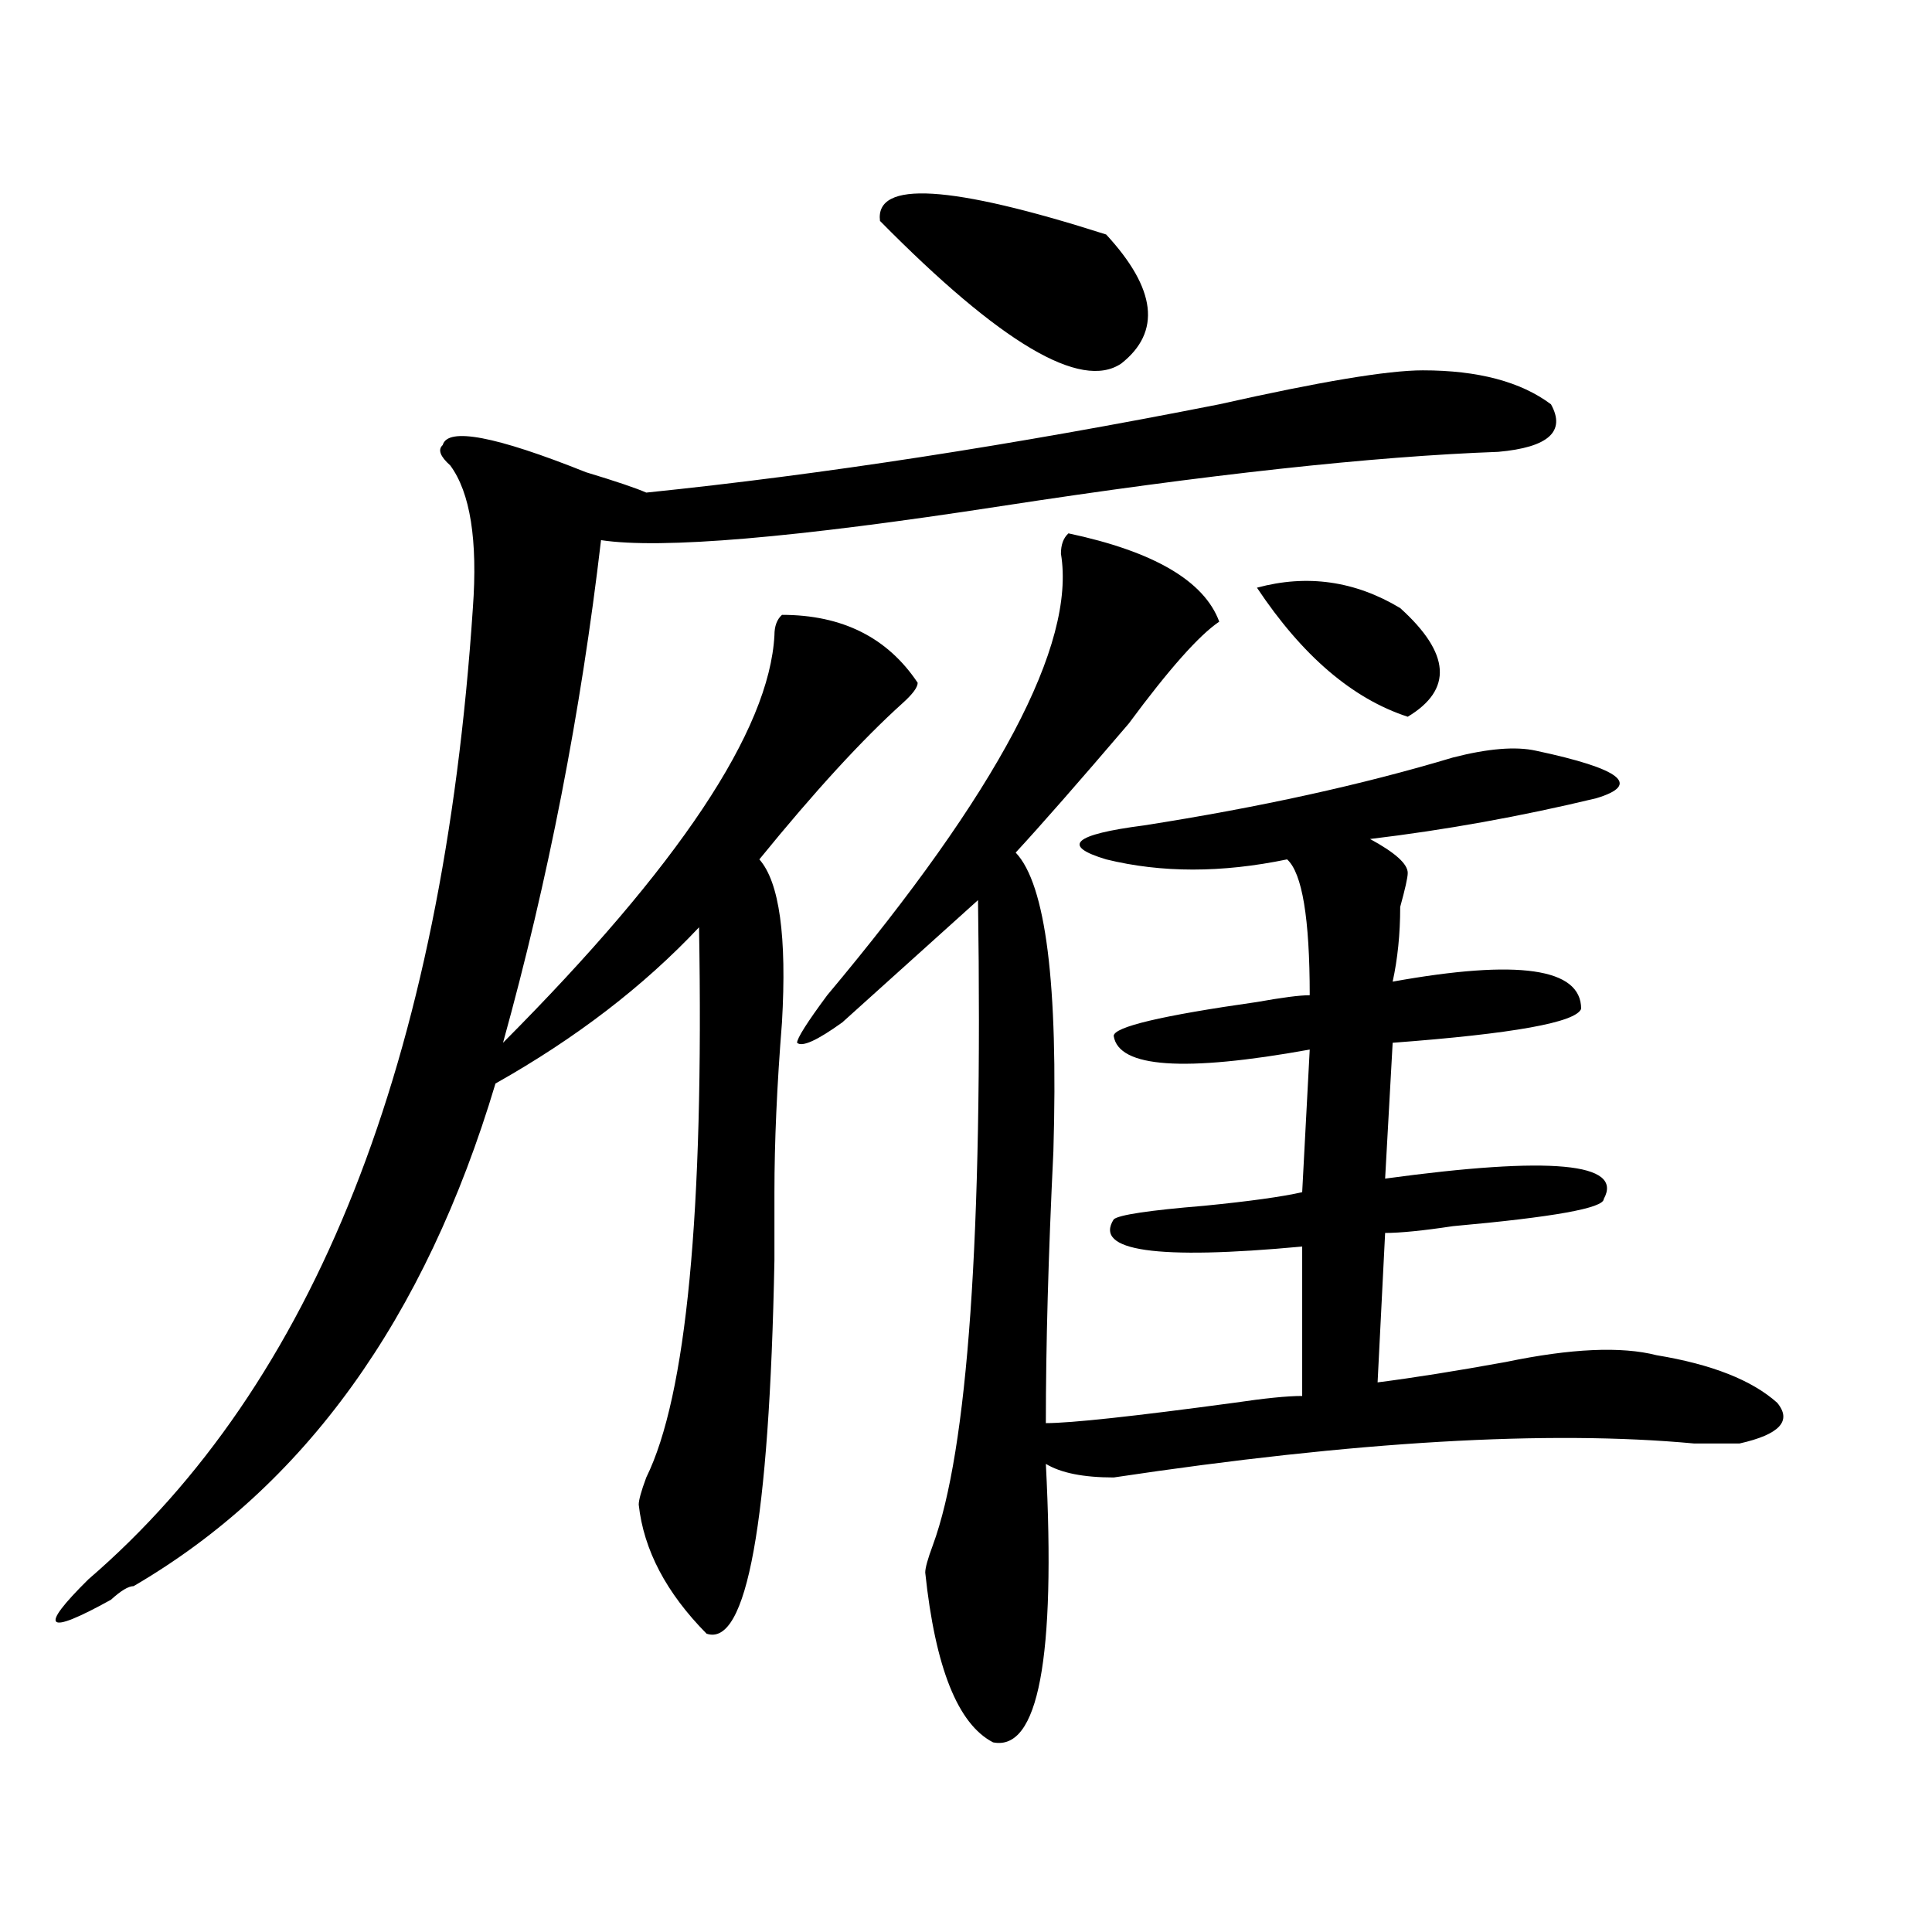<?xml version="1.0" encoding="utf-8"?>
<!-- Generator: Adobe Illustrator 16.0.0, SVG Export Plug-In . SVG Version: 6.00 Build 0)  -->
<!DOCTYPE svg PUBLIC "-//W3C//DTD SVG 1.1//EN" "http://www.w3.org/Graphics/SVG/1.1/DTD/svg11.dtd">
<svg version="1.1" id="图层_1" xmlns="http://www.w3.org/2000/svg" xmlns:xlink="http://www.w3.org/1999/xlink" x="0px" y="0px"
	 width="1000px" height="1000px" viewBox="0 0 1000 1000" enable-background="new 0 0 1000 1000" xml:space="preserve">
<path d="M736.445,191.688c28.597,0,50.73,5.878,66.34,17.578c7.805,14.063-1.342,22.302-27.316,24.609
	c-65.06,2.362-150.911,11.755-257.555,28.125c-106.705,16.425-175.605,22.302-206.824,17.578
	c-10.427,89.099-27.316,175.781-50.73,260.156c91.034-91.406,137.862-161.719,140.484-210.938c0-4.669,1.28-8.185,3.902-10.547
	c31.219,0,54.633,11.755,70.242,35.156c0,2.362-2.622,5.878-7.805,10.547c-20.854,18.786-45.548,45.703-74.145,80.859
	c10.365,11.755,14.268,39.88,11.707,84.375c-2.622,32.849-3.902,62.128-3.902,87.891c0,7.031,0,18.786,0,35.156
	c-2.622,135.956-14.329,200.391-35.121,193.359c-20.854-21.094-32.561-43.341-35.121-66.797c0-2.308,1.28-7.031,3.902-14.063
	c20.792-42.188,29.877-137.109,27.316-284.766c-28.658,30.487-63.778,57.458-105.363,80.859
	c-36.462,121.894-98.899,208.63-187.313,260.156c-2.622,0-6.524,2.307-11.707,7.031c-33.841,18.731-37.743,15.216-11.707-10.547
	c117.07-100.745,183.41-268.341,199.02-502.734c2.562-35.156-1.341-59.766-11.707-73.828c-5.243-4.669-6.524-8.185-3.902-10.547
	c2.562-9.339,27.316-4.669,74.145,14.063c15.609,4.724,25.976,8.239,31.219,10.547c91.034-9.339,189.873-24.609,296.578-45.703
	C683.093,197.565,718.214,191.688,736.445,191.688z M553.035,276.063c44.206,9.394,70.242,24.609,78.047,45.703
	c-10.427,7.031-26.036,24.609-46.828,52.734c-26.036,30.487-45.548,52.734-58.535,66.797
	c15.609,16.425,22.072,68.005,19.512,154.688c-2.622,53.942-3.902,100.8-3.902,140.625c12.987,0,45.486-3.516,97.559-10.547
	c15.609-2.308,27.316-3.516,35.121-3.516v-77.344c-75.486,7.031-107.985,2.362-97.559-14.063c2.561-2.308,18.17-4.669,46.828-7.031
	c23.414-2.308,40.304-4.669,50.73-7.031l3.902-73.828c-65.06,11.755-98.9,9.394-101.461-7.031c0-4.669,24.694-10.547,74.145-17.578
	c12.987-2.308,22.072-3.516,27.316-3.516c0-39.825-3.902-63.281-11.707-70.313c-33.841,7.031-65.06,7.031-93.656,0
	c-23.414-7.031-16.951-12.854,19.512-17.578c59.815-9.339,113.168-21.094,159.996-35.156c18.17-4.669,32.499-5.823,42.926-3.516
	c44.206,9.394,54.633,17.578,31.219,24.609c-39.023,9.394-78.047,16.425-117.07,21.094c12.987,7.031,19.512,12.909,19.512,17.578
	c0,2.362-1.342,8.239-3.902,17.578c0,14.063-1.342,26.972-3.902,38.672c64.998-11.7,97.559-7.031,97.559,14.063
	c-2.622,7.031-35.121,12.909-97.559,17.578l-3.902,70.313c85.852-11.7,123.533-8.185,113.168,10.547
	c0,4.724-26.036,9.394-78.047,14.063c-15.609,2.362-27.316,3.516-35.121,3.516l-3.902,77.344c18.17-2.308,40.304-5.823,66.34-10.547
	c33.779-7.031,59.815-8.185,78.047-3.516c28.597,4.724,49.389,12.909,62.438,24.609c7.805,9.394,1.28,16.425-19.512,21.094
	c-2.622,0-10.427,0-23.414,0c-75.486-7.031-175.605-1.153-300.48,17.578c-15.609,0-27.316-2.308-35.121-7.031
	c5.183,100.744-3.902,148.81-27.316,144.141c-18.231-9.394-29.938-38.672-35.121-87.891c0-2.362,1.28-7.031,3.902-14.063
	c18.17-49.219,25.975-160.511,23.414-333.984c-26.036,23.456-49.45,44.55-70.242,63.281c-13.049,9.394-20.854,12.909-23.414,10.547
	c0-2.308,5.183-10.547,15.609-24.609c88.412-105.469,128.777-181.604,120.973-228.516
	C549.133,281.94,550.413,278.425,553.035,276.063z M572.547,121.375c25.975,28.125,28.597,50.427,7.805,66.797
	c-20.854,14.063-62.438-10.547-124.875-73.828C452.854,93.25,491.878,95.612,572.547,121.375z M650.594,304.188
	c25.975-7.031,50.73-3.516,74.145,10.547c25.975,23.456,27.316,42.188,3.902,56.25C699.982,361.646,674.008,339.344,650.594,304.188
	z"/>
</svg>

